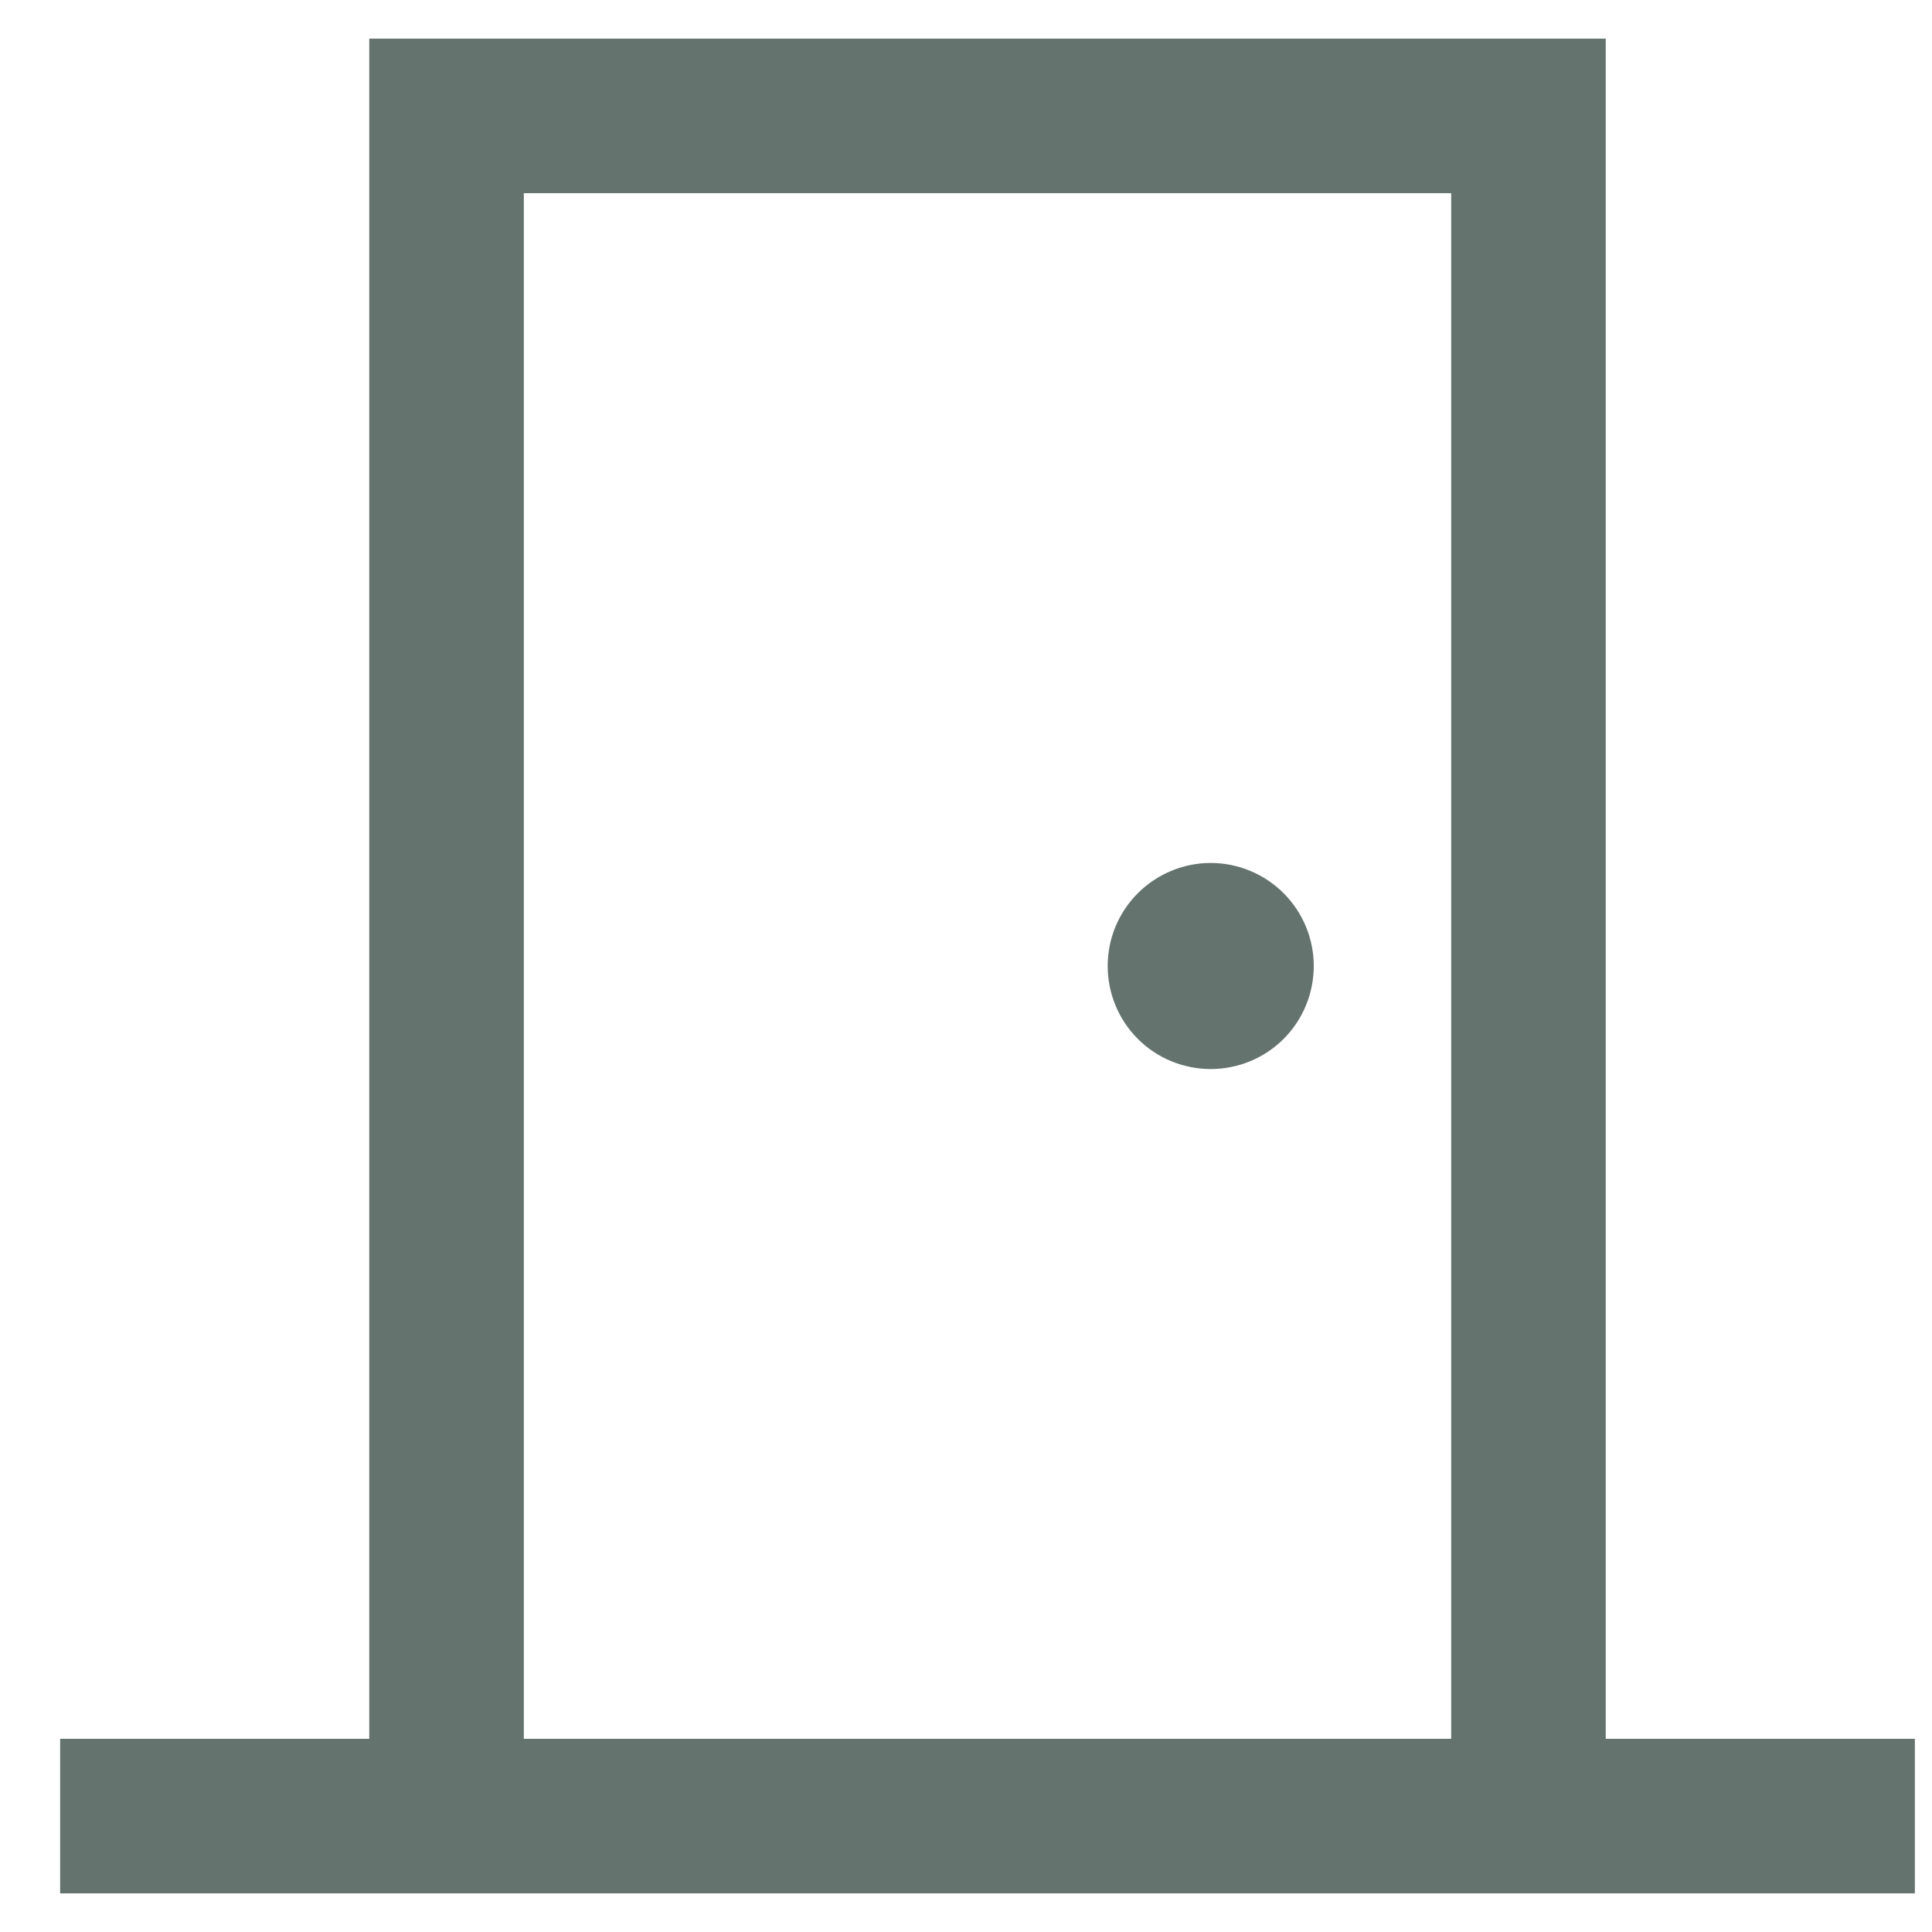 <svg width="15" height="15" viewBox="0 0 15 15" fill="none" xmlns="http://www.w3.org/2000/svg">
<path d="M11.267 1.5V13.5H4.067V1.5H11.267ZM12.467 13.5V0.3L2.867 0.3V13.5H0.467V14.7H14.867V13.5H12.467ZM9.4 6.7C9.188 6.7 8.984 6.785 8.834 6.935C8.684 7.085 8.6 7.288 8.6 7.5C8.6 7.712 8.684 7.916 8.834 8.066C8.984 8.216 9.188 8.3 9.4 8.3C9.612 8.3 9.816 8.216 9.966 8.066C10.116 7.916 10.2 7.712 10.2 7.5C10.2 7.288 10.116 7.085 9.966 6.935C9.816 6.785 9.612 6.7 9.4 6.7Z" fill="#64736e"/>
</svg>
